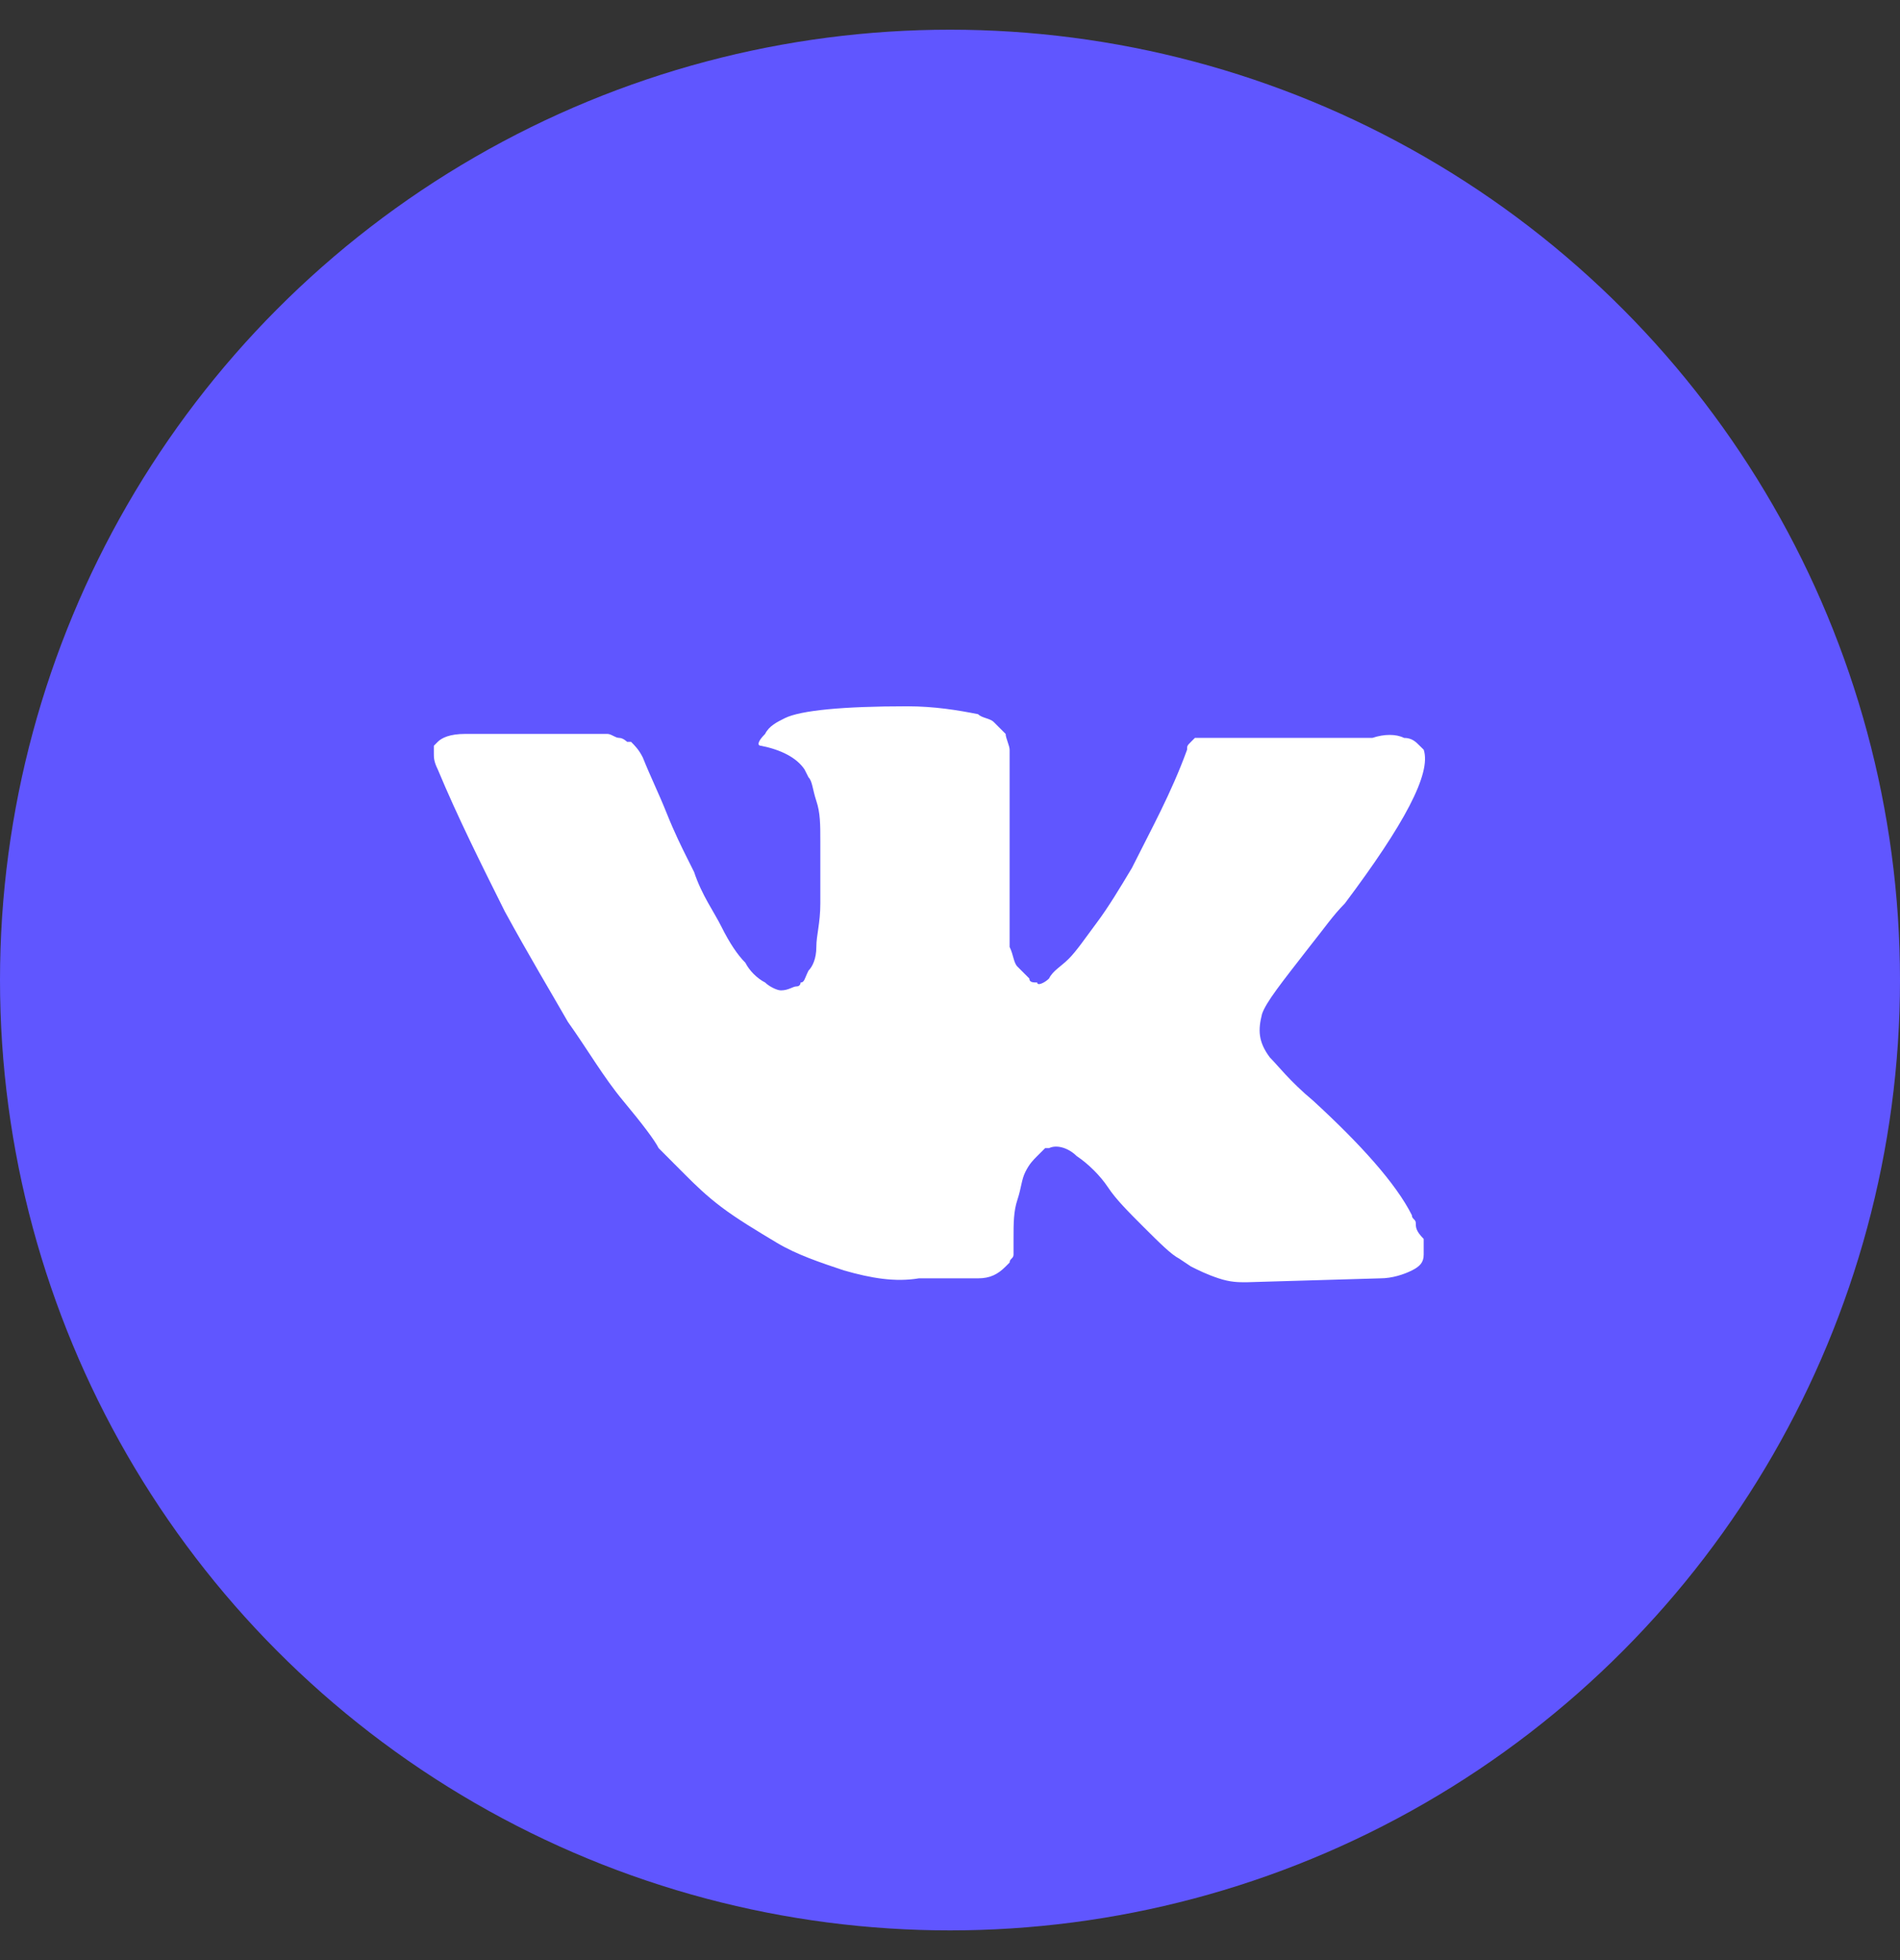 <?xml version="1.0" encoding="UTF-8"?> <svg xmlns="http://www.w3.org/2000/svg" width="32" height="33" viewBox="0 0 32 33" fill="none"><rect x="0" y="0" width="32" height="33" fill="#333333" stroke="none"/> <circle cx="16" cy="16.5" r="16" fill="#6056FF"></circle> <path d="M23.845 20.592C23.845 20.526 23.779 20.526 23.779 20.459C23.513 19.928 22.915 19.264 22.118 18.533C21.72 18.201 21.52 17.935 21.387 17.803C21.188 17.537 21.188 17.338 21.255 17.072C21.321 16.873 21.587 16.541 22.052 15.943C22.317 15.611 22.45 15.412 22.649 15.212C23.646 13.884 24.111 13.021 23.978 12.622L23.911 12.556C23.845 12.489 23.779 12.423 23.646 12.423C23.513 12.356 23.314 12.356 23.114 12.423H20.59C20.524 12.423 20.524 12.423 20.391 12.423C20.325 12.423 20.258 12.423 20.258 12.423H20.192H20.125L20.059 12.489C19.993 12.556 19.993 12.556 19.993 12.622C19.727 13.353 19.395 13.95 19.063 14.614C18.864 14.947 18.664 15.279 18.465 15.544C18.266 15.81 18.133 16.009 18 16.142C17.867 16.275 17.734 16.341 17.668 16.474C17.602 16.541 17.469 16.607 17.469 16.541C17.402 16.541 17.336 16.541 17.336 16.474C17.27 16.408 17.203 16.341 17.137 16.275C17.07 16.209 17.07 16.076 17.004 15.943C17.004 15.81 17.004 15.677 17.004 15.611C17.004 15.544 17.004 15.345 17.004 15.212C17.004 15.013 17.004 14.88 17.004 14.814C17.004 14.614 17.004 14.349 17.004 14.083C17.004 13.818 17.004 13.618 17.004 13.485C17.004 13.353 17.004 13.153 17.004 13.021C17.004 12.821 17.004 12.688 17.004 12.622C17.004 12.556 16.937 12.423 16.937 12.356C16.871 12.29 16.805 12.223 16.738 12.157C16.672 12.091 16.539 12.091 16.473 12.024C16.14 11.958 15.742 11.891 15.277 11.891C14.214 11.891 13.484 11.958 13.218 12.091C13.085 12.157 12.952 12.223 12.886 12.356C12.753 12.489 12.753 12.556 12.819 12.556C13.152 12.622 13.417 12.755 13.55 12.954L13.617 13.087C13.683 13.153 13.683 13.286 13.749 13.485C13.816 13.685 13.816 13.884 13.816 14.15C13.816 14.548 13.816 14.947 13.816 15.212C13.816 15.544 13.749 15.744 13.749 15.943C13.749 16.142 13.683 16.275 13.617 16.341C13.55 16.474 13.55 16.541 13.484 16.541C13.484 16.541 13.484 16.607 13.417 16.607C13.351 16.607 13.284 16.674 13.152 16.674C13.085 16.674 12.952 16.607 12.886 16.541C12.753 16.474 12.62 16.341 12.554 16.209C12.421 16.076 12.288 15.877 12.155 15.611C12.023 15.345 11.823 15.079 11.69 14.681L11.557 14.415C11.491 14.282 11.358 14.017 11.226 13.685C11.093 13.353 10.96 13.087 10.827 12.755C10.761 12.622 10.694 12.556 10.628 12.489H10.561C10.561 12.489 10.495 12.423 10.428 12.423C10.362 12.423 10.296 12.356 10.229 12.356H7.838C7.572 12.356 7.44 12.423 7.373 12.489L7.307 12.556C7.307 12.556 7.307 12.622 7.307 12.688C7.307 12.755 7.307 12.821 7.373 12.954C7.705 13.751 8.104 14.548 8.502 15.345C8.901 16.076 9.299 16.74 9.565 17.205C9.897 17.67 10.163 18.135 10.495 18.533C10.827 18.932 11.026 19.197 11.093 19.33C11.225 19.463 11.292 19.529 11.358 19.596L11.557 19.795C11.69 19.928 11.89 20.127 12.155 20.326C12.421 20.526 12.753 20.725 13.085 20.924C13.417 21.123 13.816 21.256 14.214 21.389C14.679 21.522 15.078 21.588 15.476 21.522H16.473C16.672 21.522 16.805 21.456 16.937 21.323L17.004 21.256C17.004 21.19 17.07 21.19 17.07 21.123C17.07 21.057 17.07 20.991 17.07 20.858C17.07 20.592 17.07 20.393 17.137 20.194C17.203 19.994 17.203 19.862 17.27 19.729C17.336 19.596 17.402 19.529 17.469 19.463C17.535 19.397 17.602 19.33 17.602 19.33H17.668C17.801 19.264 18 19.33 18.133 19.463C18.332 19.596 18.532 19.795 18.664 19.994C18.797 20.194 18.996 20.393 19.262 20.659C19.528 20.924 19.727 21.123 19.86 21.19L20.059 21.323C20.192 21.389 20.325 21.456 20.524 21.522C20.723 21.588 20.856 21.588 20.989 21.588L23.247 21.522C23.446 21.522 23.646 21.456 23.779 21.389C23.911 21.323 23.978 21.256 23.978 21.123C23.978 21.057 23.978 20.924 23.978 20.858C23.845 20.725 23.845 20.659 23.845 20.592Z" fill="white"></path> </svg> 